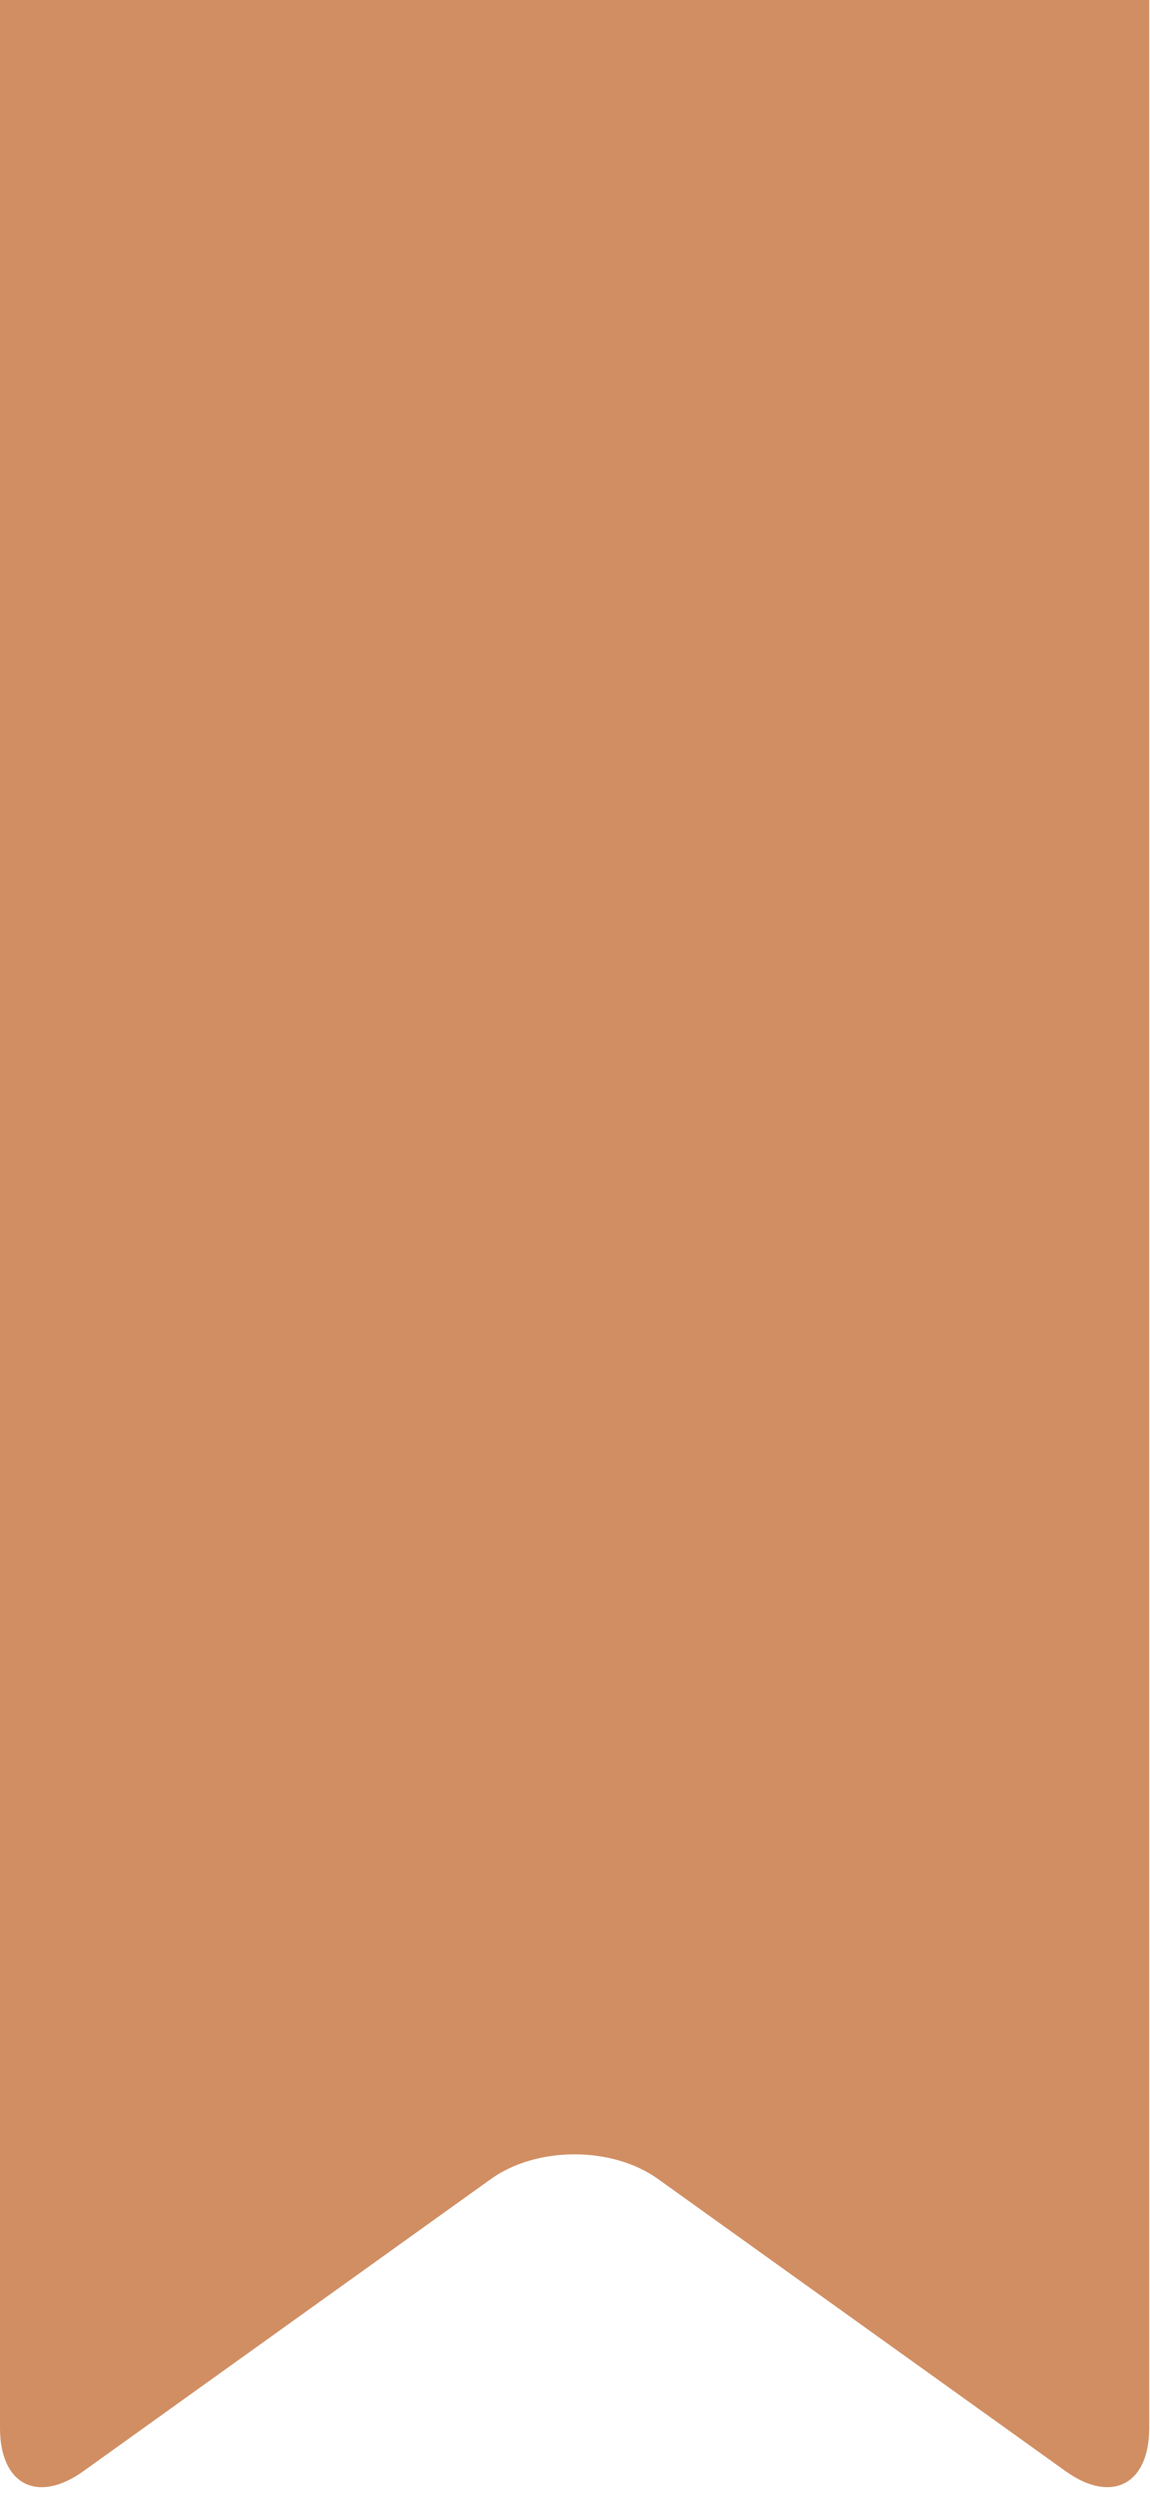 <?xml version="1.0" encoding="UTF-8" standalone="no"?><svg xmlns="http://www.w3.org/2000/svg" xmlns:xlink="http://www.w3.org/1999/xlink" fill="#d18e63" height="28.9" preserveAspectRatio="xMidYMid meet" version="1" viewBox="0.0 0.0 13.3 28.9" width="13.3" zoomAndPan="magnify"><g id="change1_1"><path d="M13.291,0v28.066c0,0.656-0.438,0.879-0.969,0.498l-4.713-3.377c-0.529-0.379-1.4-0.379-1.93,0l-4.713,3.377 C0.436,28.945,0,28.723,0,28.066V0H13.291z" fill="inherit"/></g></svg>